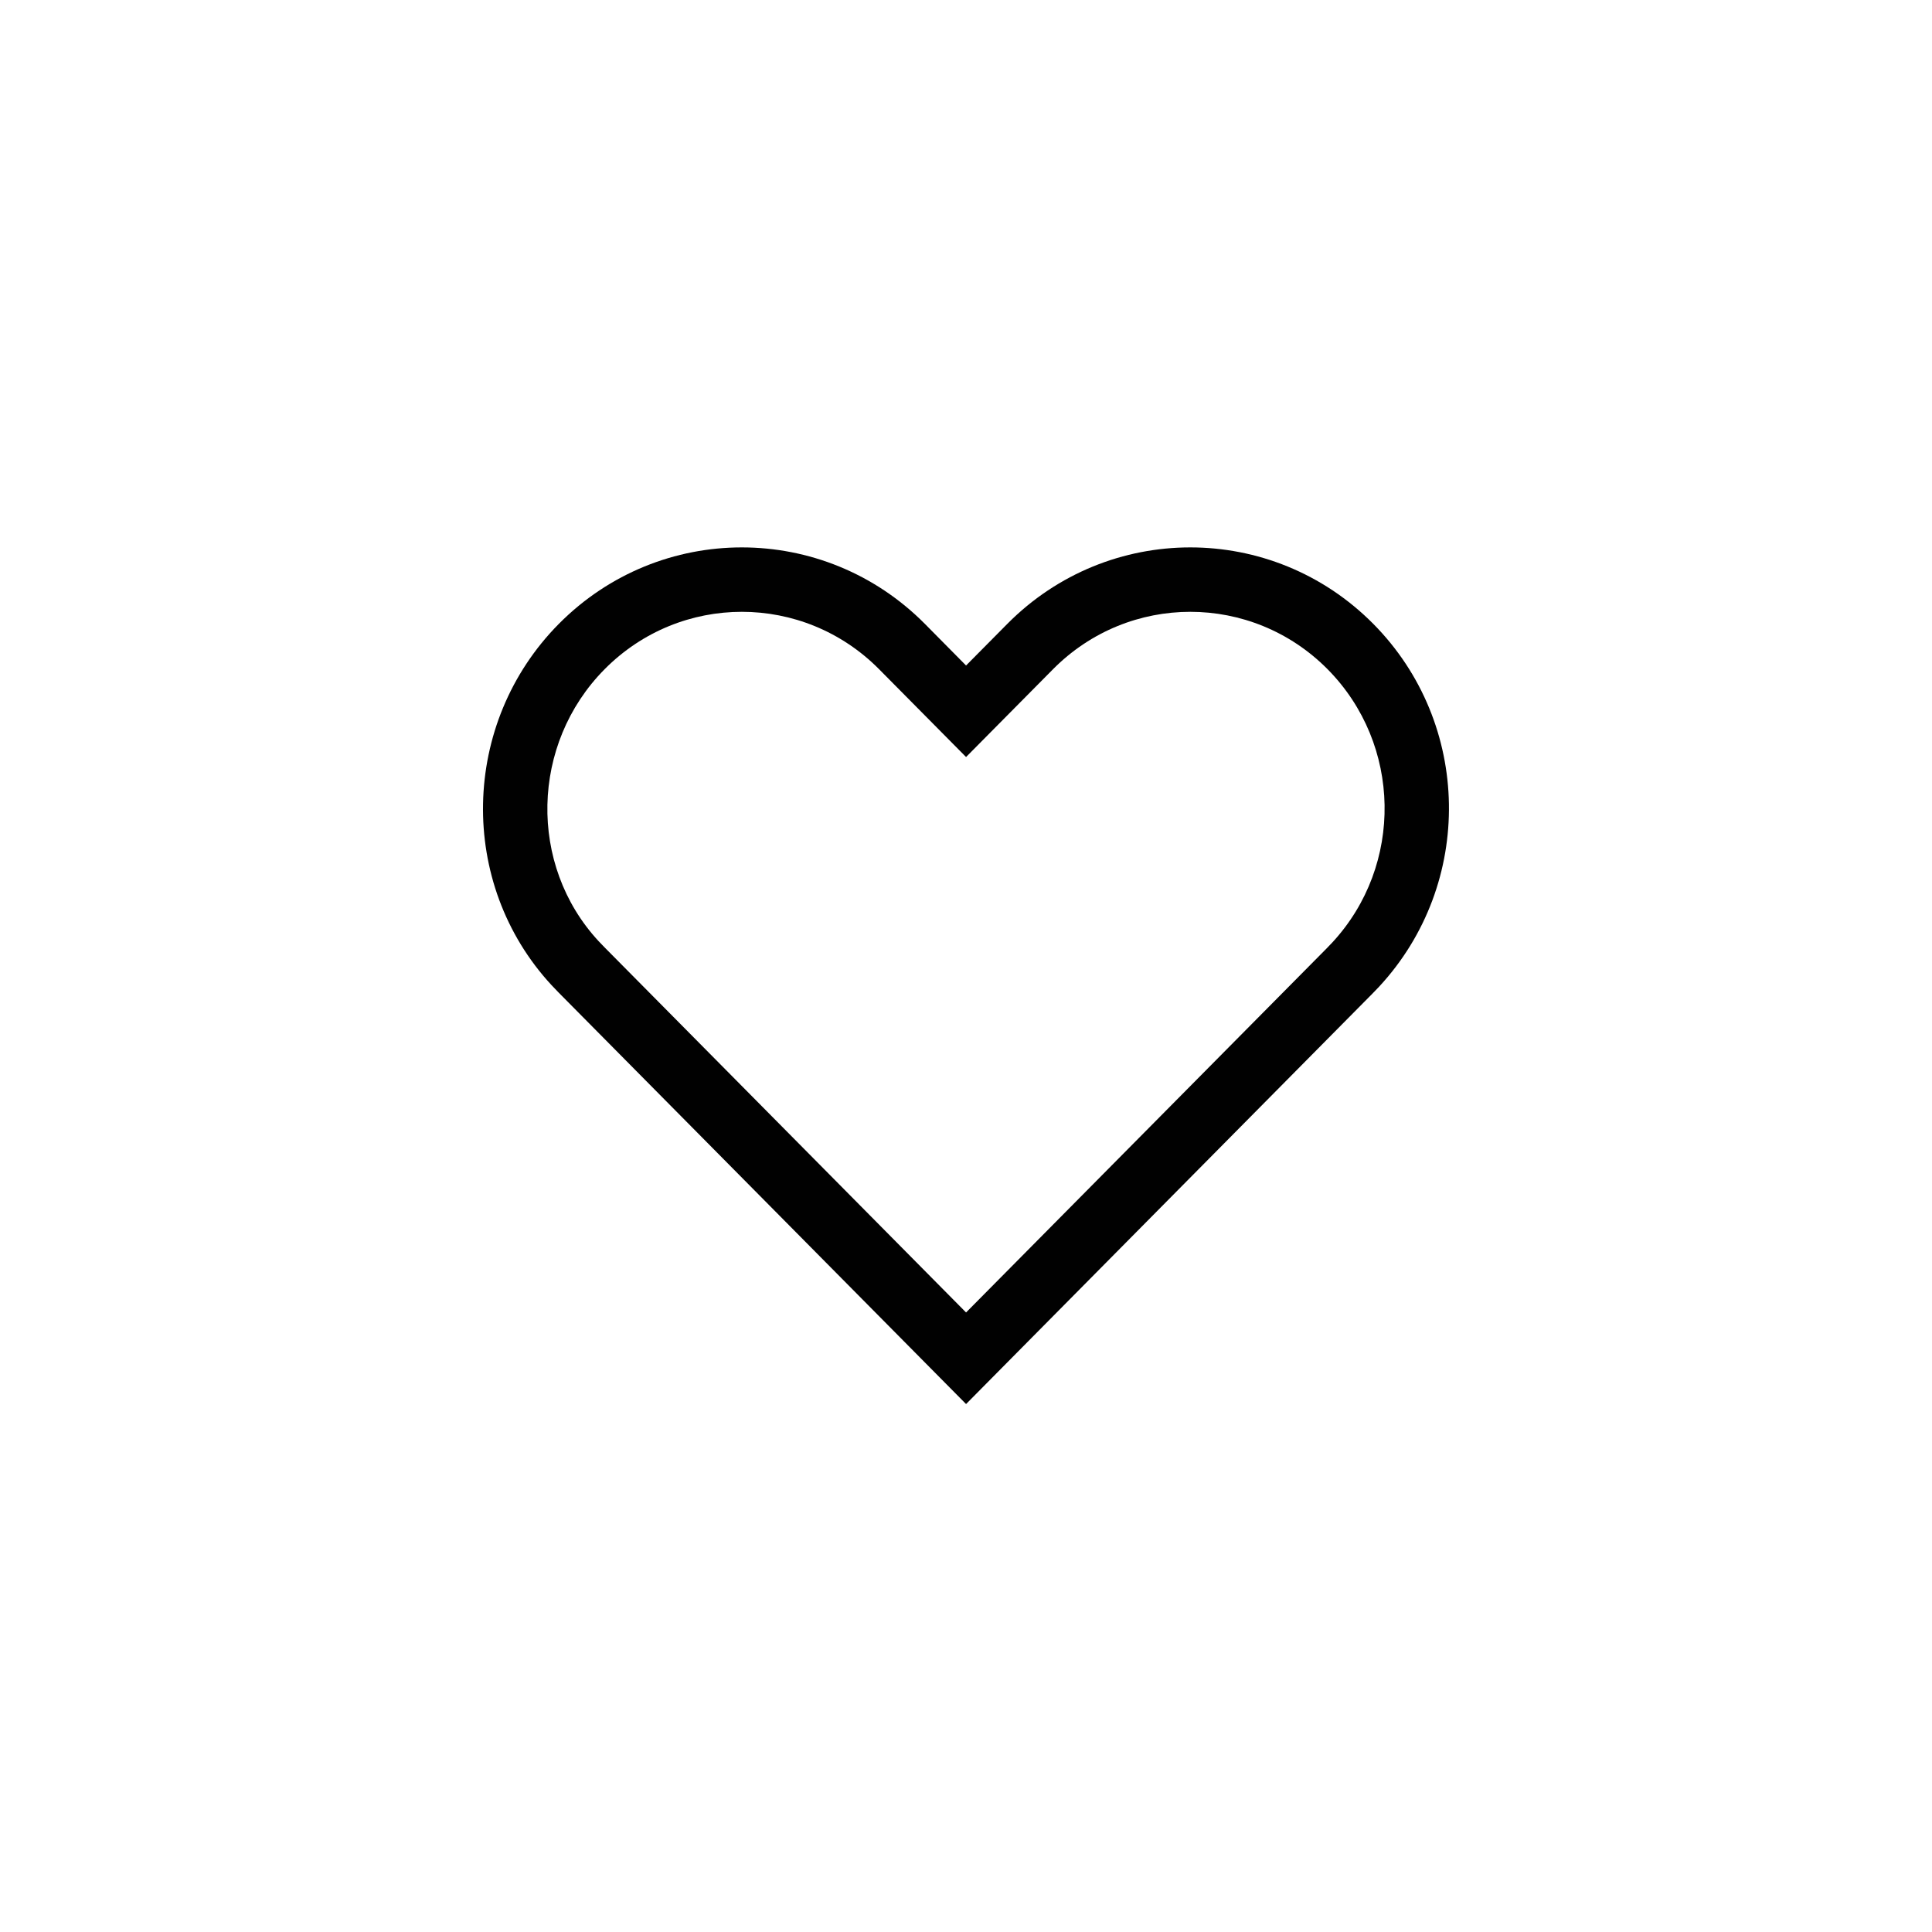 <svg width="30" height="30" viewBox="0 0 30 30" fill="none" xmlns="http://www.w3.org/2000/svg">
<path fill-rule="evenodd" clip-rule="evenodd" d="M15.641 9.688L15.001 10.334L14.362 9.688C12.792 8.104 10.246 8.104 8.677 9.688C7.151 11.229 7.104 13.719 8.564 15.297L8.671 15.409L15.001 21.802L21.308 15.432L21.415 15.321C22.896 13.722 22.854 11.232 21.325 9.688C19.756 8.104 17.21 8.104 15.641 9.688ZM20.615 10.392C21.767 11.556 21.798 13.435 20.688 14.635L20.593 14.734L15.001 20.38L9.388 14.711L9.293 14.612C8.202 13.433 8.238 11.553 9.388 10.392C10.566 9.203 12.473 9.203 13.651 10.392L15.001 11.755L16.351 10.392C17.529 9.203 19.437 9.203 20.615 10.392Z" fill="#010101"/>
</svg>
